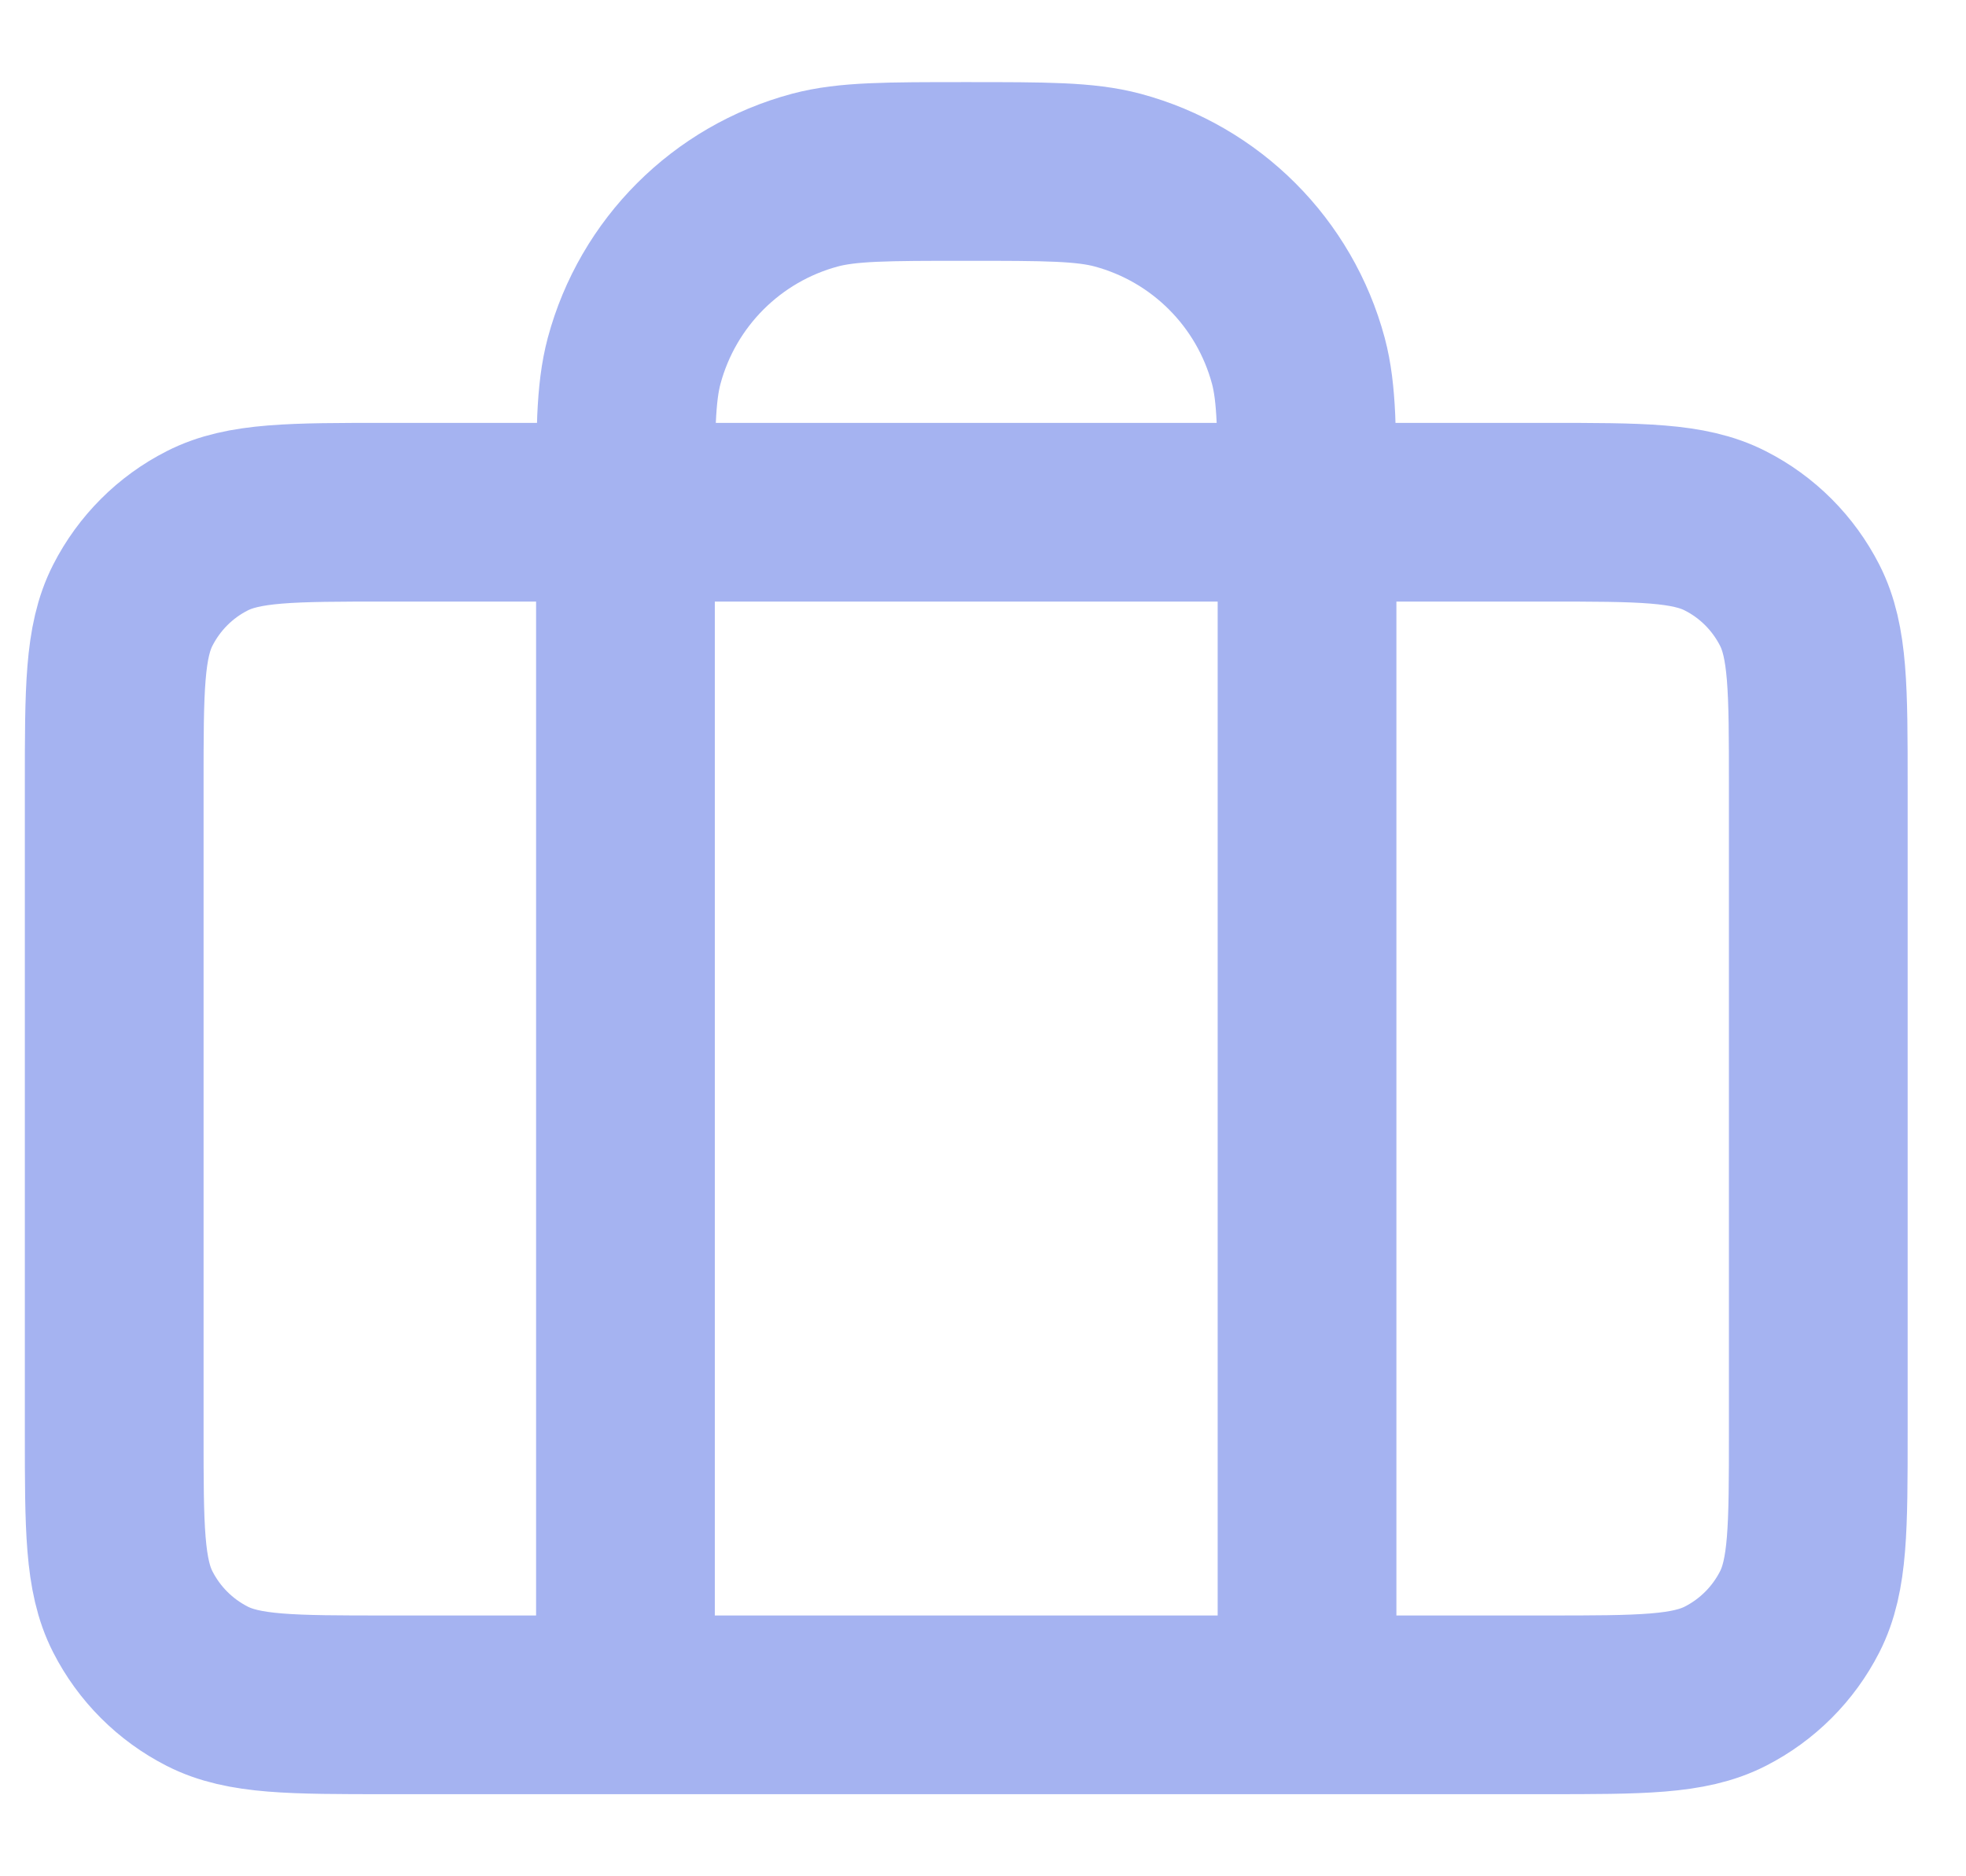<svg width="22" height="21" viewBox="0 0 22 21" fill="none" xmlns="http://www.w3.org/2000/svg">
<path d="M6.999 19.081V5.733C6.999 4.846 6.999 4.403 7.096 4.039C7.361 3.052 8.132 2.281 9.119 2.016C9.482 1.919 9.926 1.919 10.812 1.919C11.699 1.919 12.143 1.919 12.506 2.016C13.493 2.281 14.264 3.052 14.529 4.039C14.626 4.403 14.626 4.846 14.626 5.733V19.081M4.329 19.081H17.296C18.364 19.081 18.898 19.081 19.306 18.873C19.665 18.69 19.956 18.399 20.139 18.04C20.347 17.632 20.347 17.098 20.347 16.03V8.784C20.347 7.716 20.347 7.182 20.139 6.774C19.956 6.415 19.665 6.123 19.306 5.941C18.898 5.733 18.364 5.733 17.296 5.733H4.329C3.261 5.733 2.727 5.733 2.319 5.941C1.96 6.123 1.669 6.415 1.486 6.774C1.278 7.182 1.278 7.716 1.278 8.784V16.03C1.278 17.098 1.278 17.632 1.486 18.04C1.669 18.399 1.96 18.69 2.319 18.873C2.727 19.081 3.261 19.081 4.329 19.081Z" stroke="#A5B3F1" stroke-width="2" stroke-linecap="round" stroke-linejoin="round"/>
</svg>
